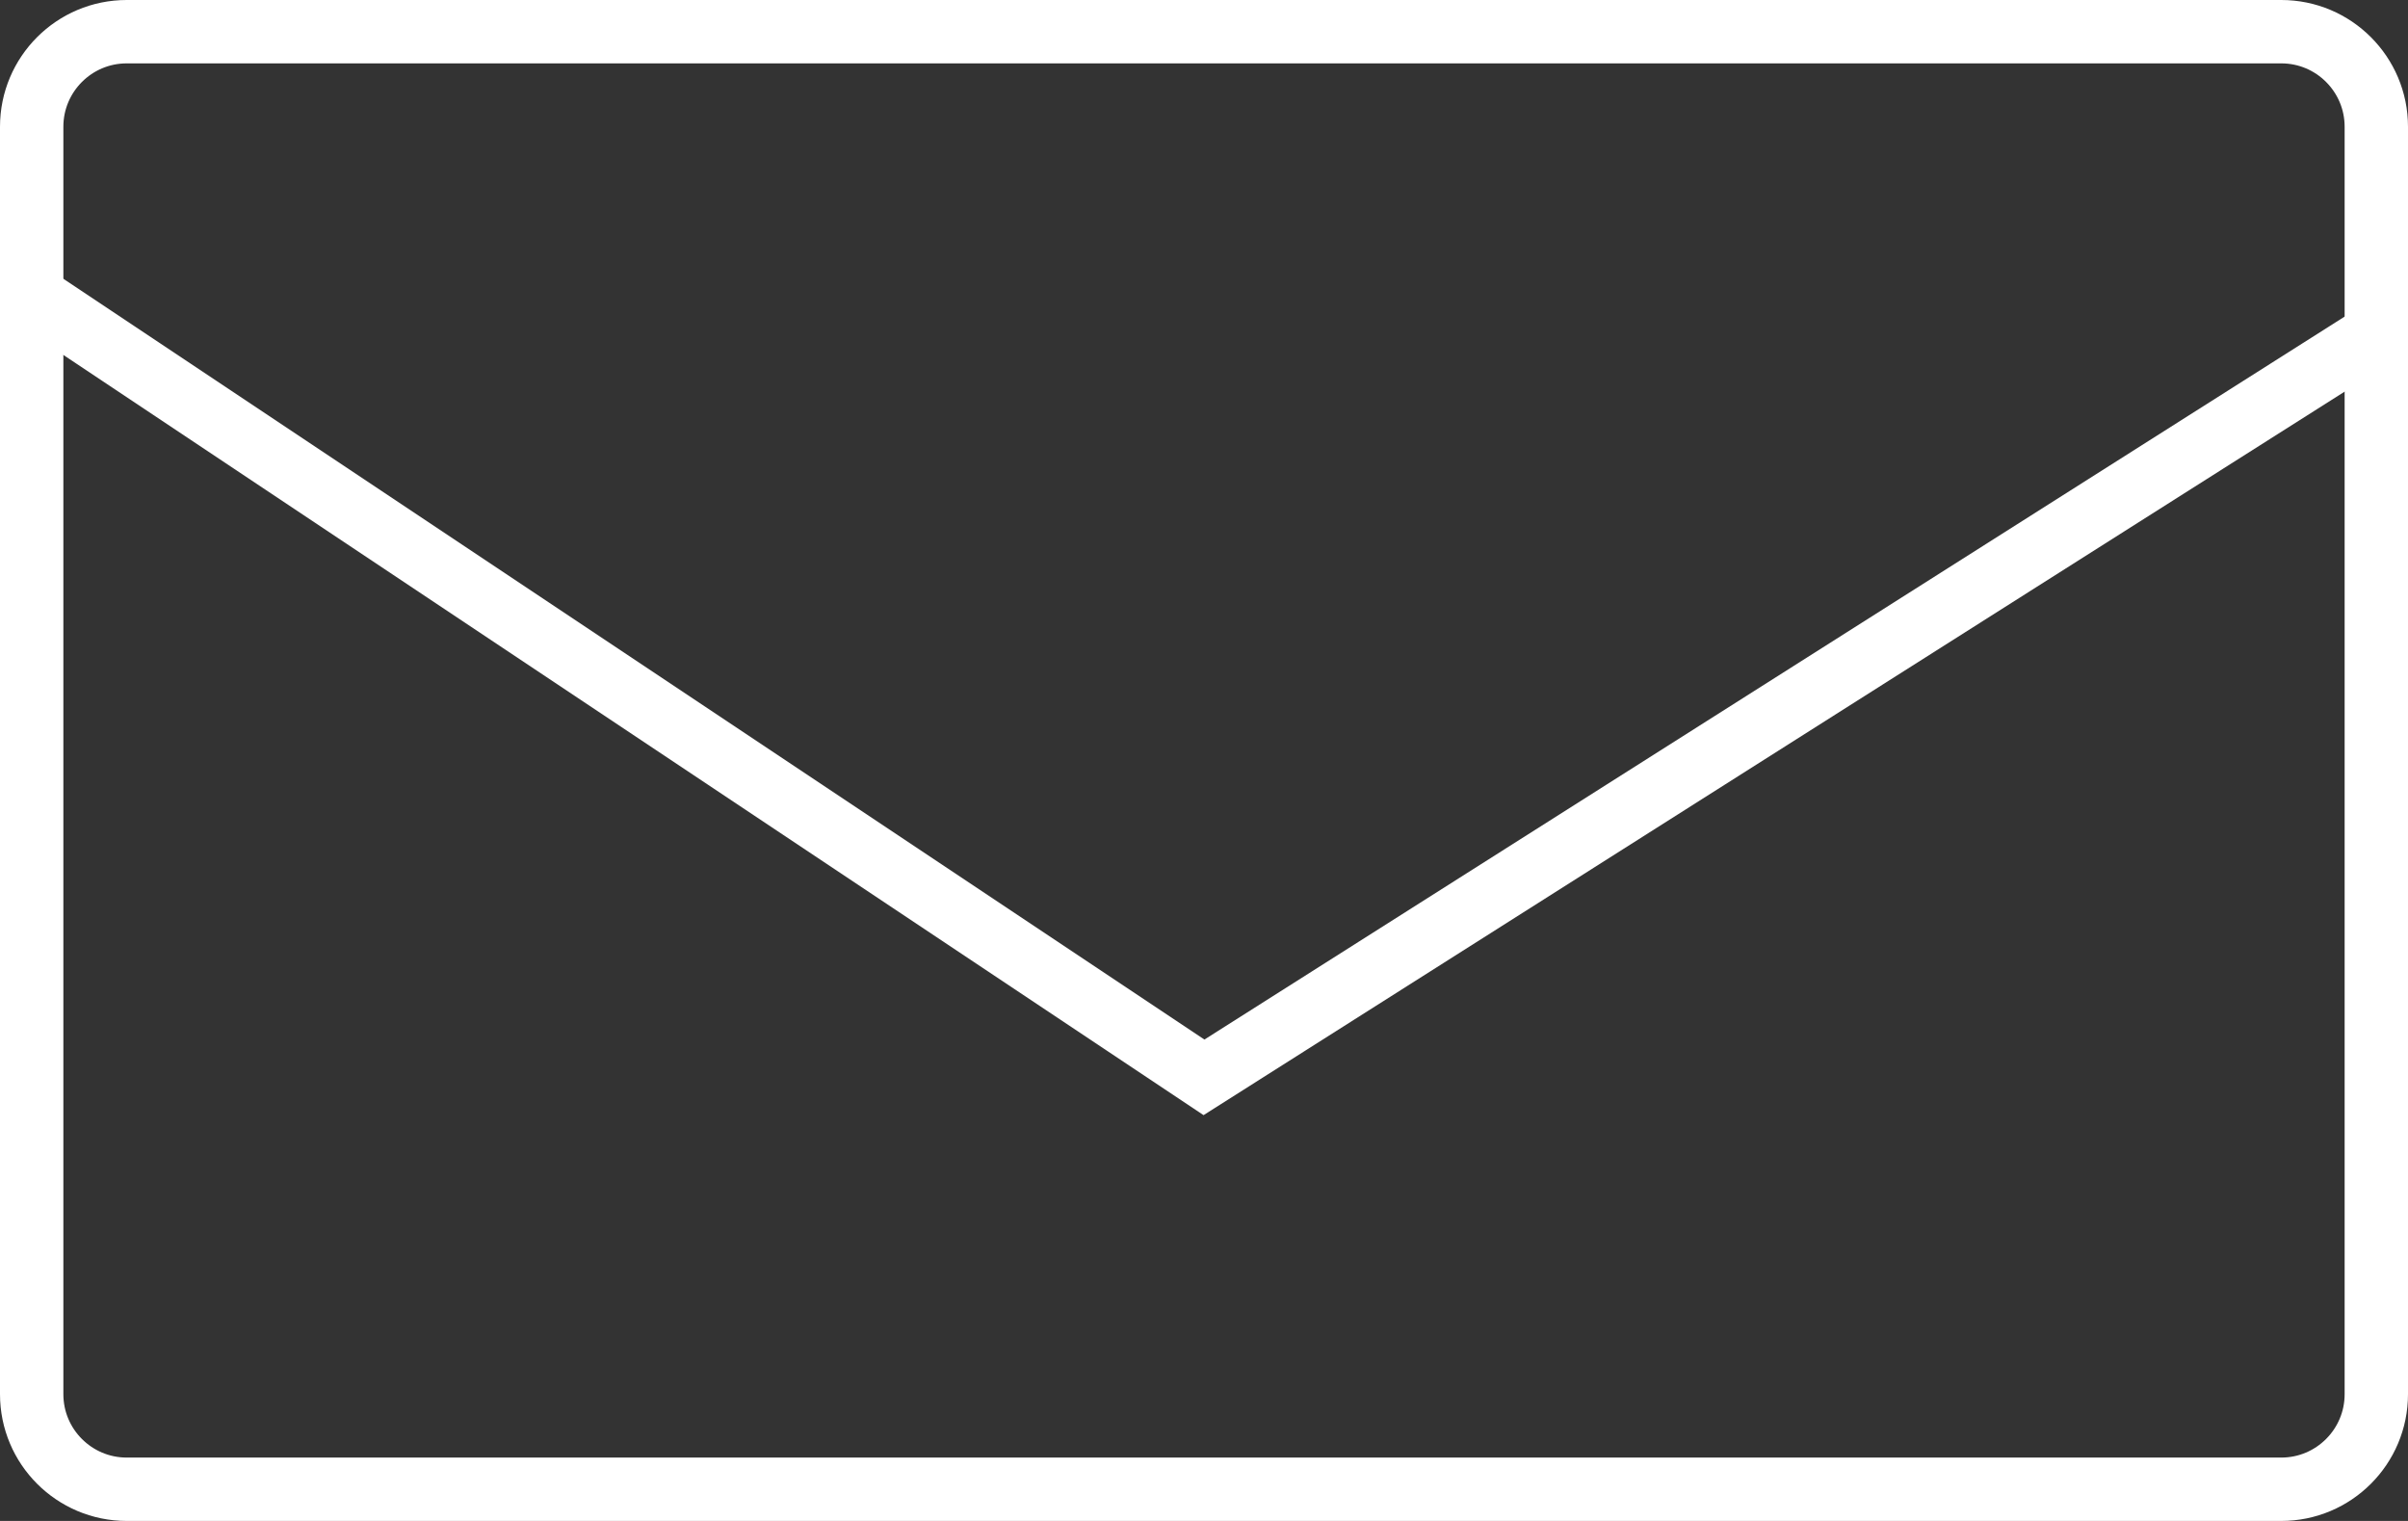 <?xml version="1.0" encoding="UTF-8"?>
<svg width="38px" height="24px" viewBox="0 0 38 24" version="1.1" xmlns="http://www.w3.org/2000/svg" xmlns:xlink="http://www.w3.org/1999/xlink">
    <rect x="0" y="0" width="38" height="24" fill="#333333" stroke="none"/>
    <!-- Generator: Sketch 49.3 (51167) - http://www.bohemiancoding.com/sketch -->
    <title>Group</title>
    <desc>Created with Sketch.</desc>
    <defs></defs>
    <g id="Page-1" stroke="none" stroke-width="1" fill="none" fill-rule="evenodd">
        <g id="top_pc" transform="translate(-701, -2519)" stroke="#FFFFFF">
            <g id="Group" transform="translate(701, 2519)">
                <path d="M2,0.5 C1.172,0.5 0.5,1.172 0.5,2 L0.5,22 C0.5,22.828 1.172,23.5 2,23.5 L36,23.5 C36.828,23.5 37.5,22.828 37.5,22 L37.5,2 C37.5,1.172 36.828,0.5 36,0.5 L2,0.5 Z" id="Rectangle-6-Copy-3"></path>
                <polyline id="Line-4" stroke-linecap="square" points="1 5 19 17 37 5.588"></polyline>
            </g>
        </g>
    </g>
</svg>
